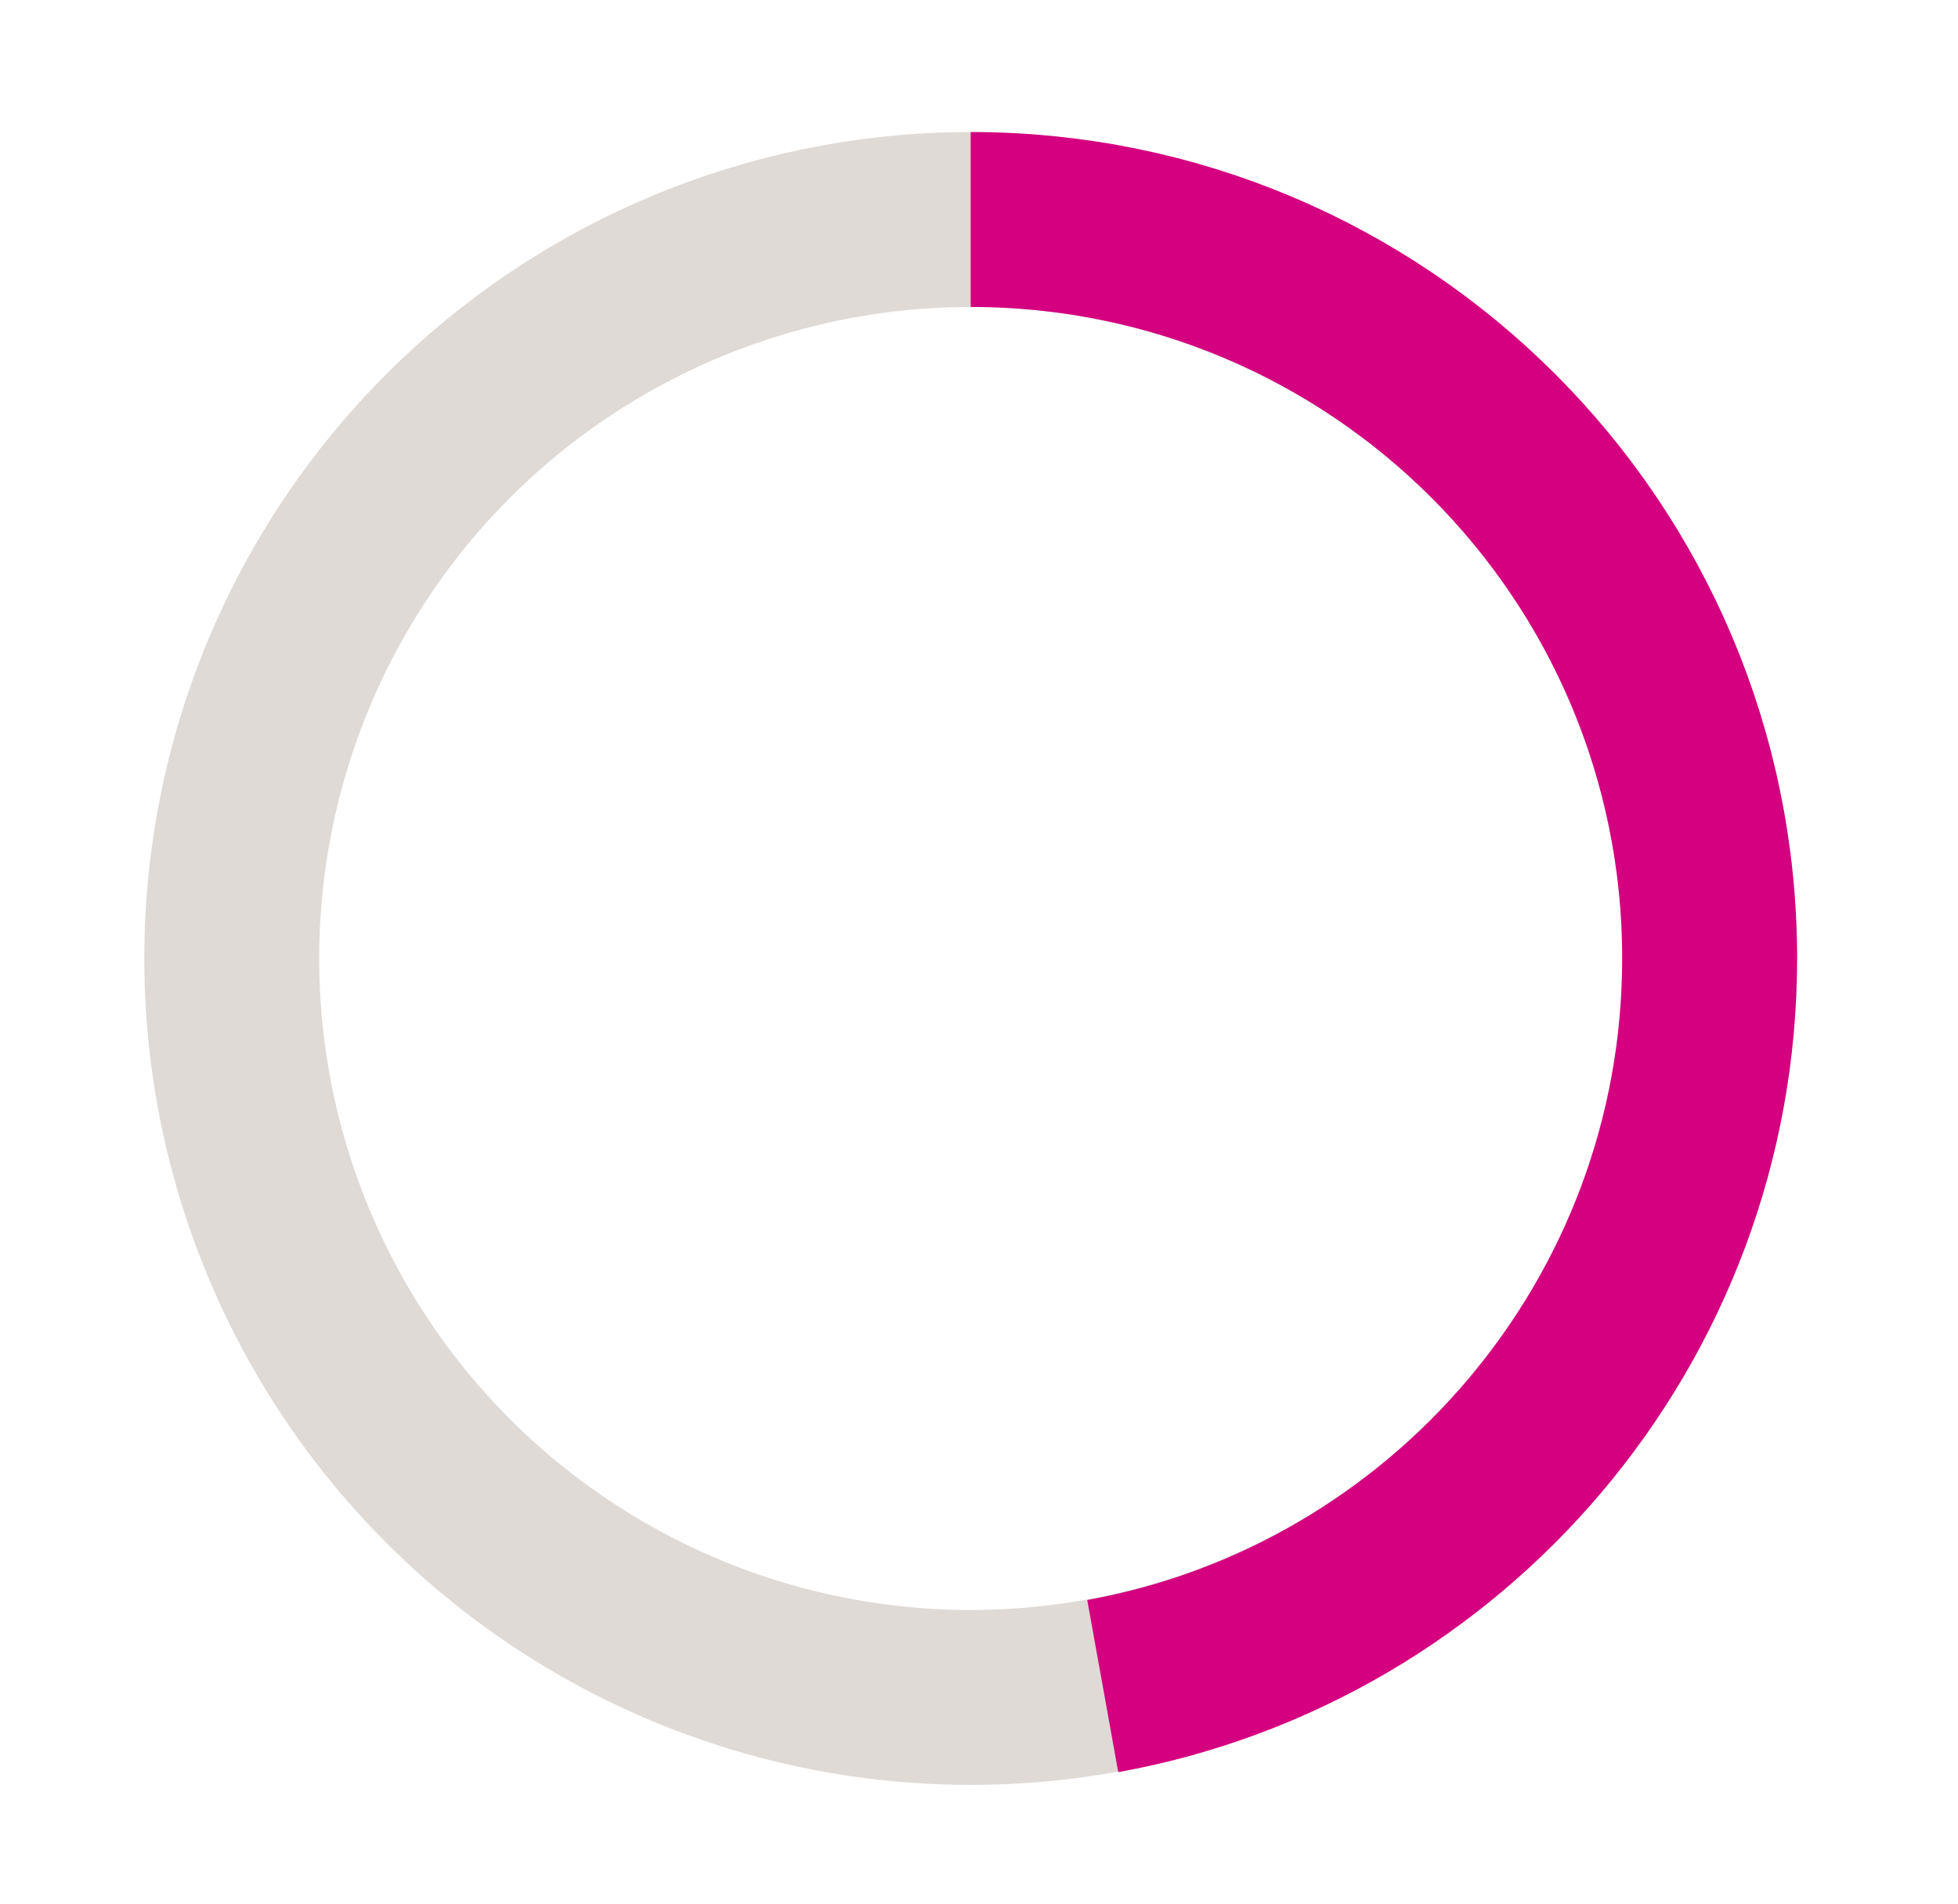 <?xml version="1.0" encoding="utf-8"?>
<!-- Generator: Adobe Illustrator 25.0.0, SVG Export Plug-In . SVG Version: 6.00 Build 0)  -->
<svg version="1.1" id="Layer_1" xmlns="http://www.w3.org/2000/svg" xmlns:xlink="http://www.w3.org/1999/xlink" x="0px" y="0px"
	 viewBox="0 0 223.9 217.7" style="enable-background:new 0 0 223.9 217.7;" xml:space="preserve">
<style type="text/css">
	.st0{fill:none;stroke:#DFDAD5;stroke-width:20;stroke-miterlimit:10;}
	.st1{fill:none;stroke:#D4007F;stroke-width:20;stroke-miterlimit:10;}
</style>
<circle class="st0" cx="111" cy="109.6" r="84.5"/>
<path class="st1" d="M111,25.1c46.7,0,84.5,37.8,84.5,84.5c0,41.5-30,76.1-69.4,83.2"/>
</svg>

